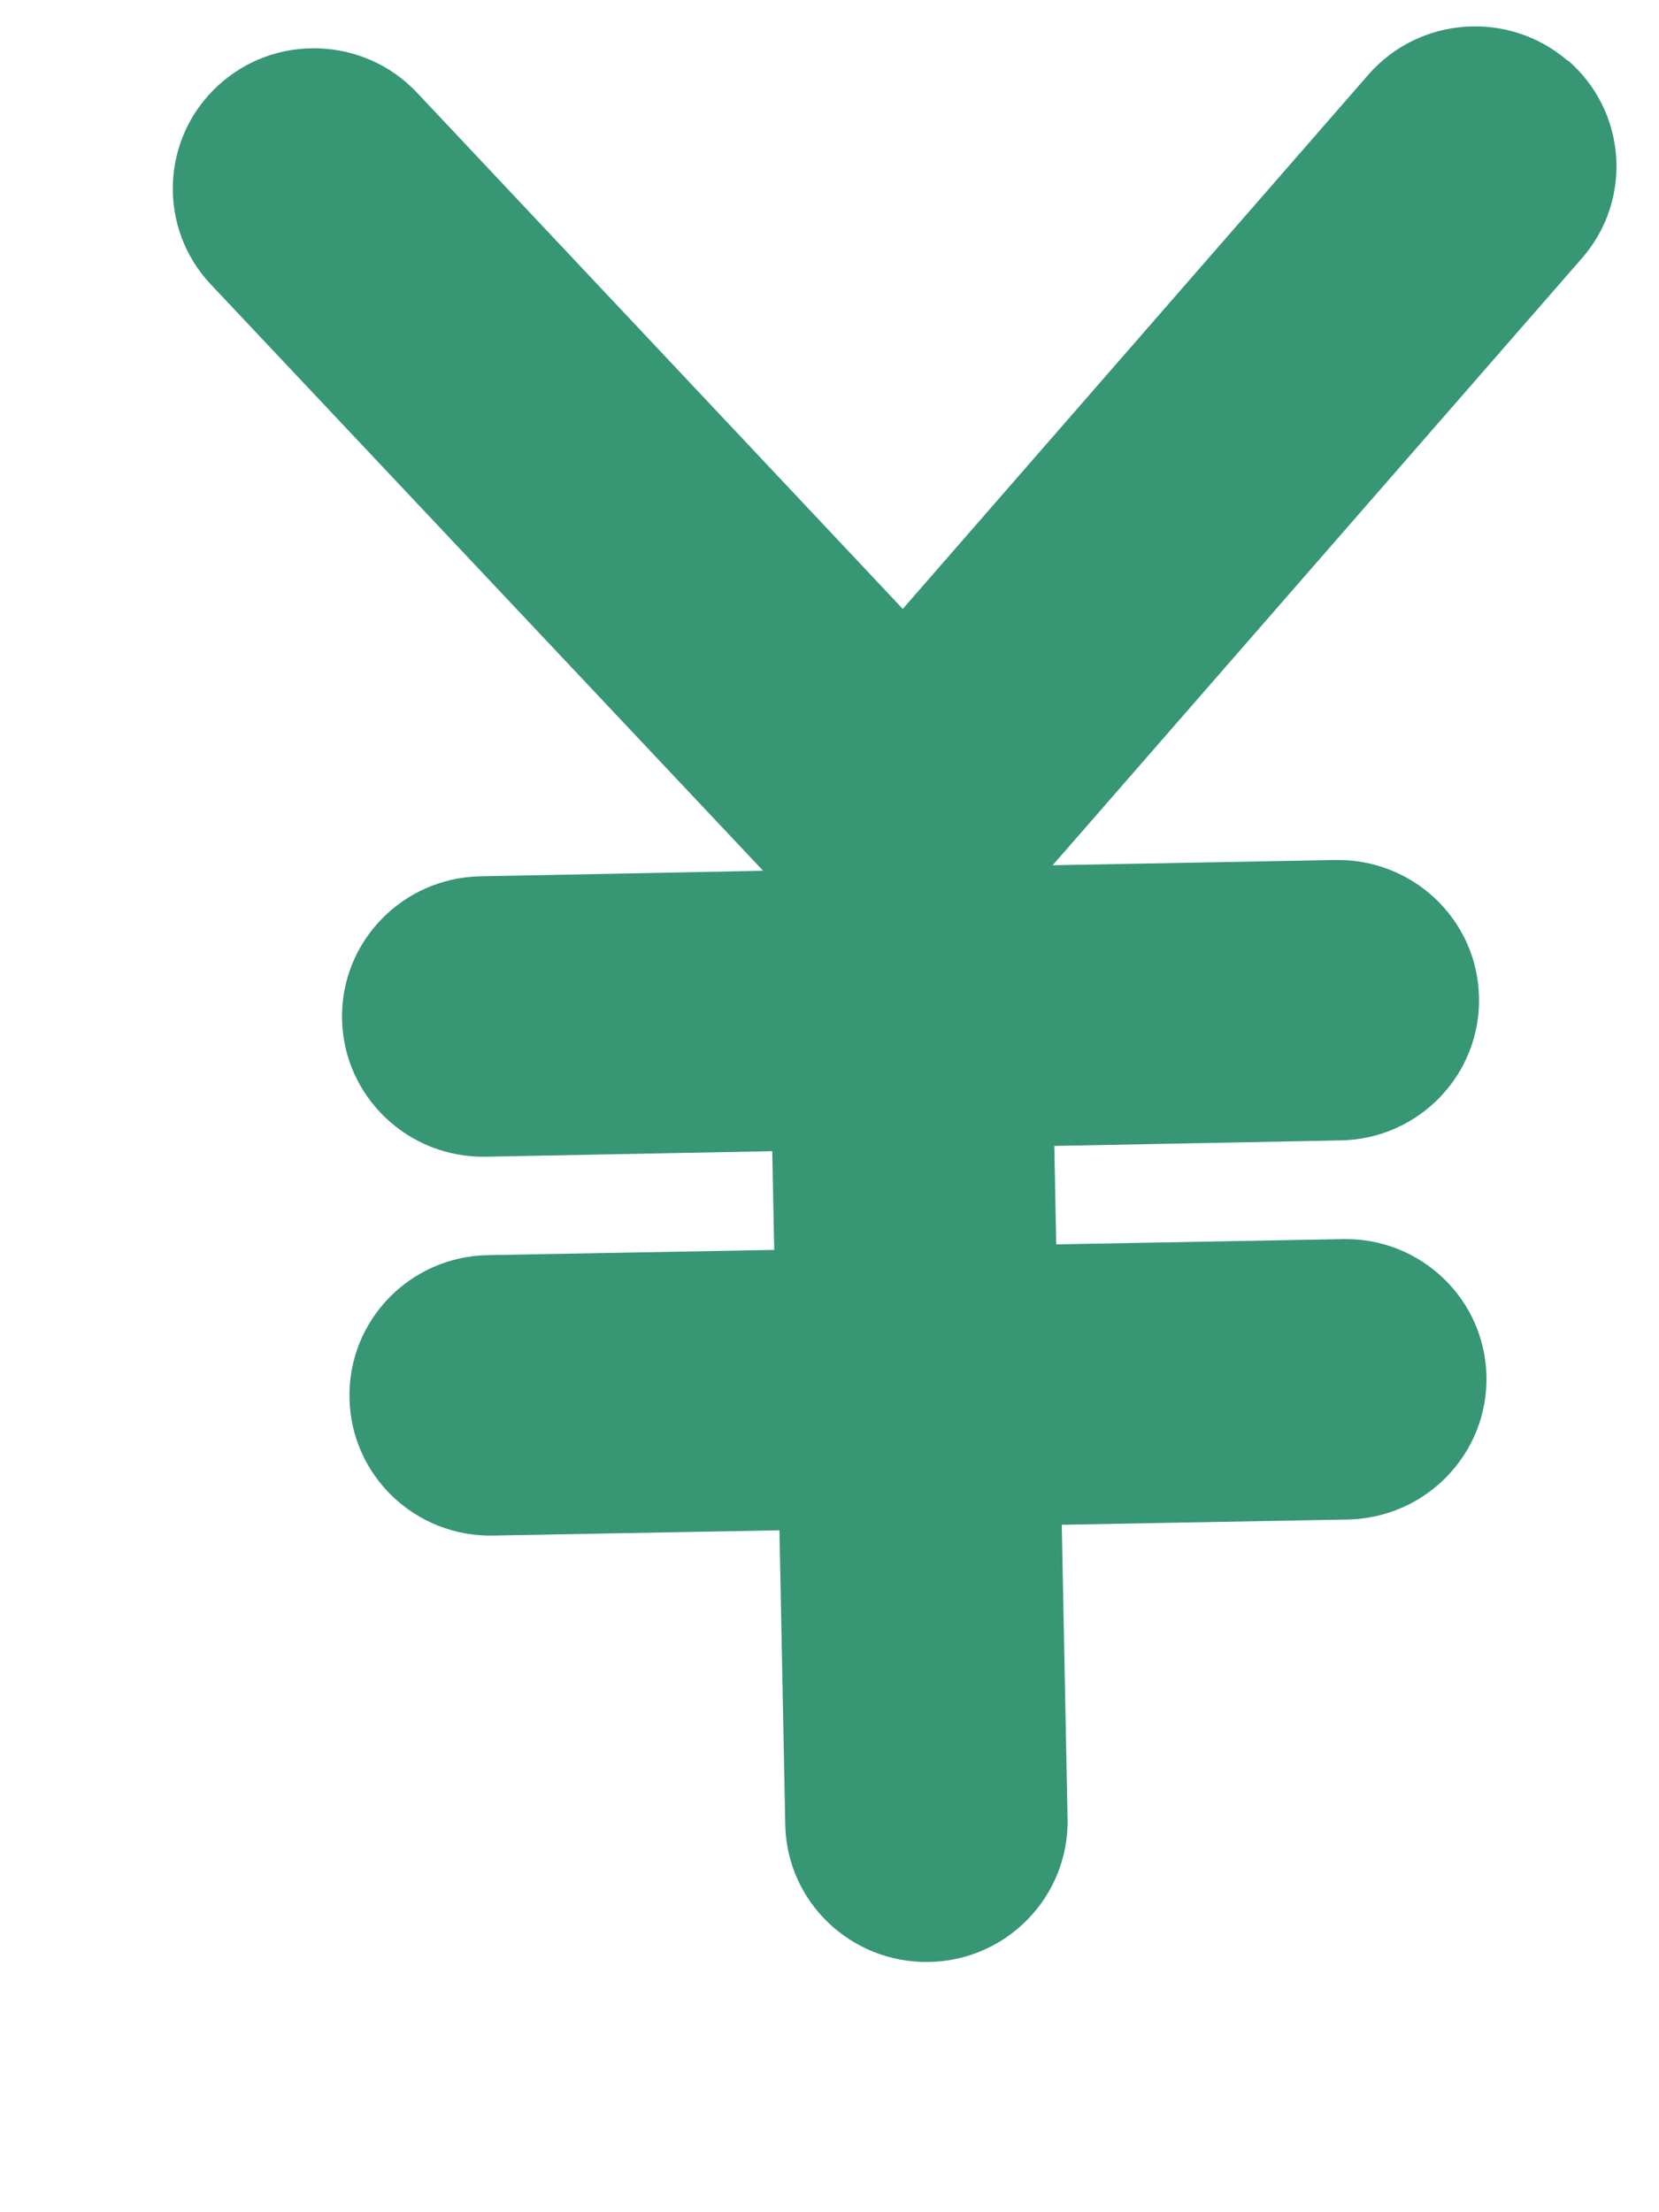 <svg width="6" height="8" viewBox="0 0 6 8" fill="none" xmlns="http://www.w3.org/2000/svg">
<path d="M5.669 0.219C5.456 0.036 5.133 0.059 4.949 0.27L3.265 2.202L1.508 0.335C1.316 0.131 0.992 0.12 0.787 0.311C0.581 0.502 0.57 0.824 0.762 1.028L2.76 3.149L1.738 3.169C1.456 3.174 1.232 3.405 1.237 3.685C1.242 3.965 1.475 4.188 1.757 4.183L2.793 4.163L2.8 4.52L1.764 4.539C1.482 4.544 1.258 4.776 1.264 5.056C1.269 5.336 1.502 5.559 1.784 5.553L2.819 5.534L2.84 6.598C2.845 6.878 3.078 7.1 3.36 7.095C3.642 7.09 3.866 6.858 3.861 6.578L3.84 5.514L4.875 5.495C5.157 5.489 5.381 5.258 5.376 4.978C5.371 4.698 5.138 4.475 4.856 4.481L3.82 4.5L3.813 4.144L4.849 4.124C5.131 4.119 5.355 3.887 5.349 3.607C5.344 3.327 5.111 3.105 4.829 3.11L3.807 3.129L5.722 0.933C5.906 0.722 5.883 0.401 5.67 0.218L5.669 0.219Z" fill="#379674"/>
</svg>
